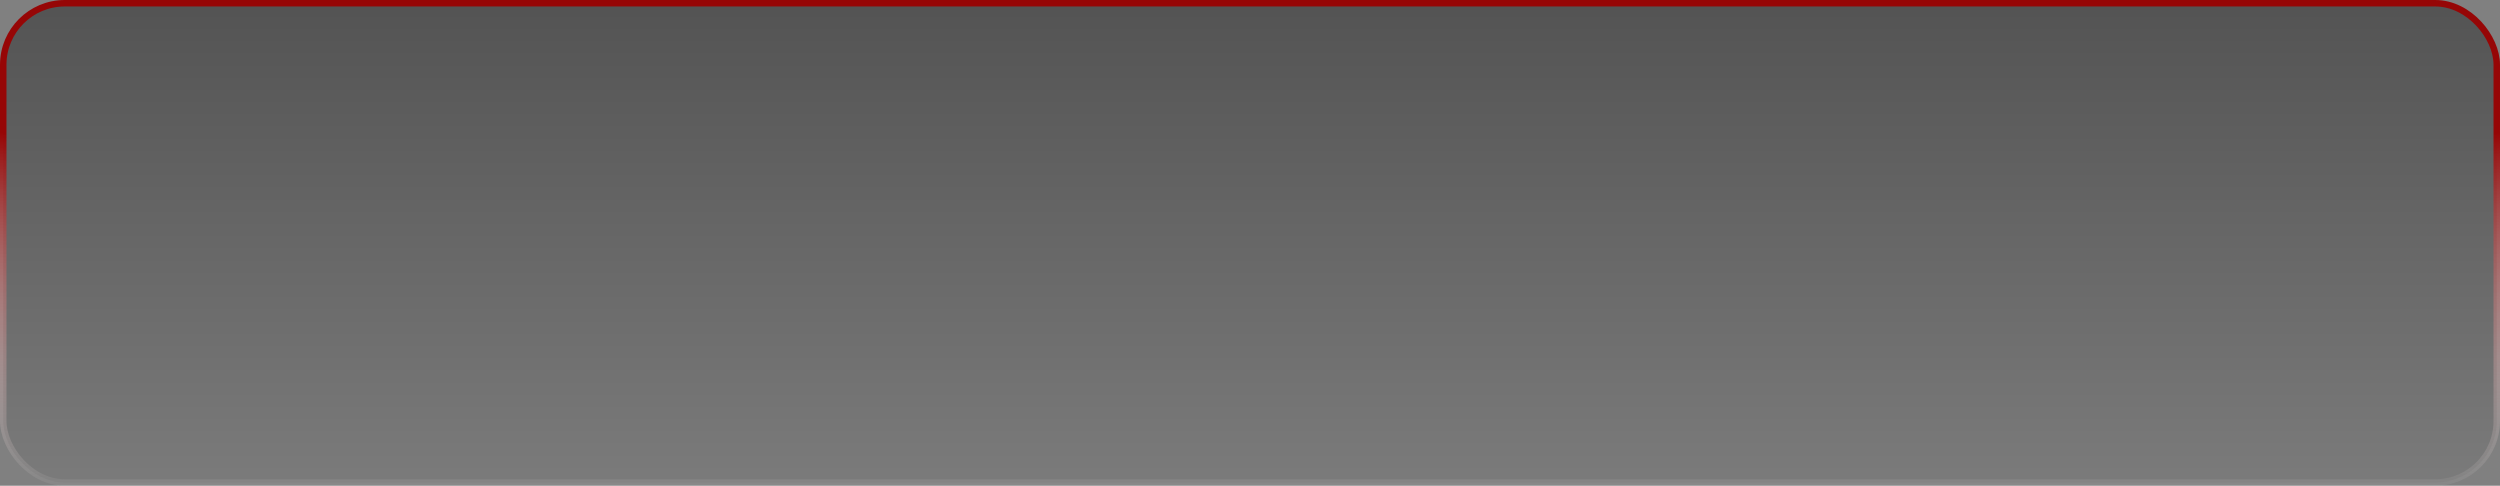 <?xml version="1.0" encoding="UTF-8"?> <svg xmlns="http://www.w3.org/2000/svg" width="386" height="75" viewBox="0 0 386 75" fill="none"><rect x="0" y="0" width="386" height="75" fill="#808080" stroke="none"/> <rect x="0.5" y="0.5" width="385" height="74" rx="9.5" fill="url(#paint0_linear_92_57)" fill-opacity="0.35" stroke="url(#paint1_linear_92_57)"></rect> <defs> <linearGradient id="paint0_linear_92_57" x1="193" y1="0" x2="193" y2="84" gradientUnits="userSpaceOnUse"> <stop></stop> <stop offset="1" stop-opacity="0"></stop> </linearGradient> <linearGradient id="paint1_linear_92_57" x1="193" y1="9.74" x2="193" y2="97.89" gradientUnits="userSpaceOnUse"> <stop offset="0.122" stop-color="#960606"></stop> <stop offset="0.767" stop-color="white" stop-opacity="0.02"></stop> </linearGradient> </defs> </svg> 